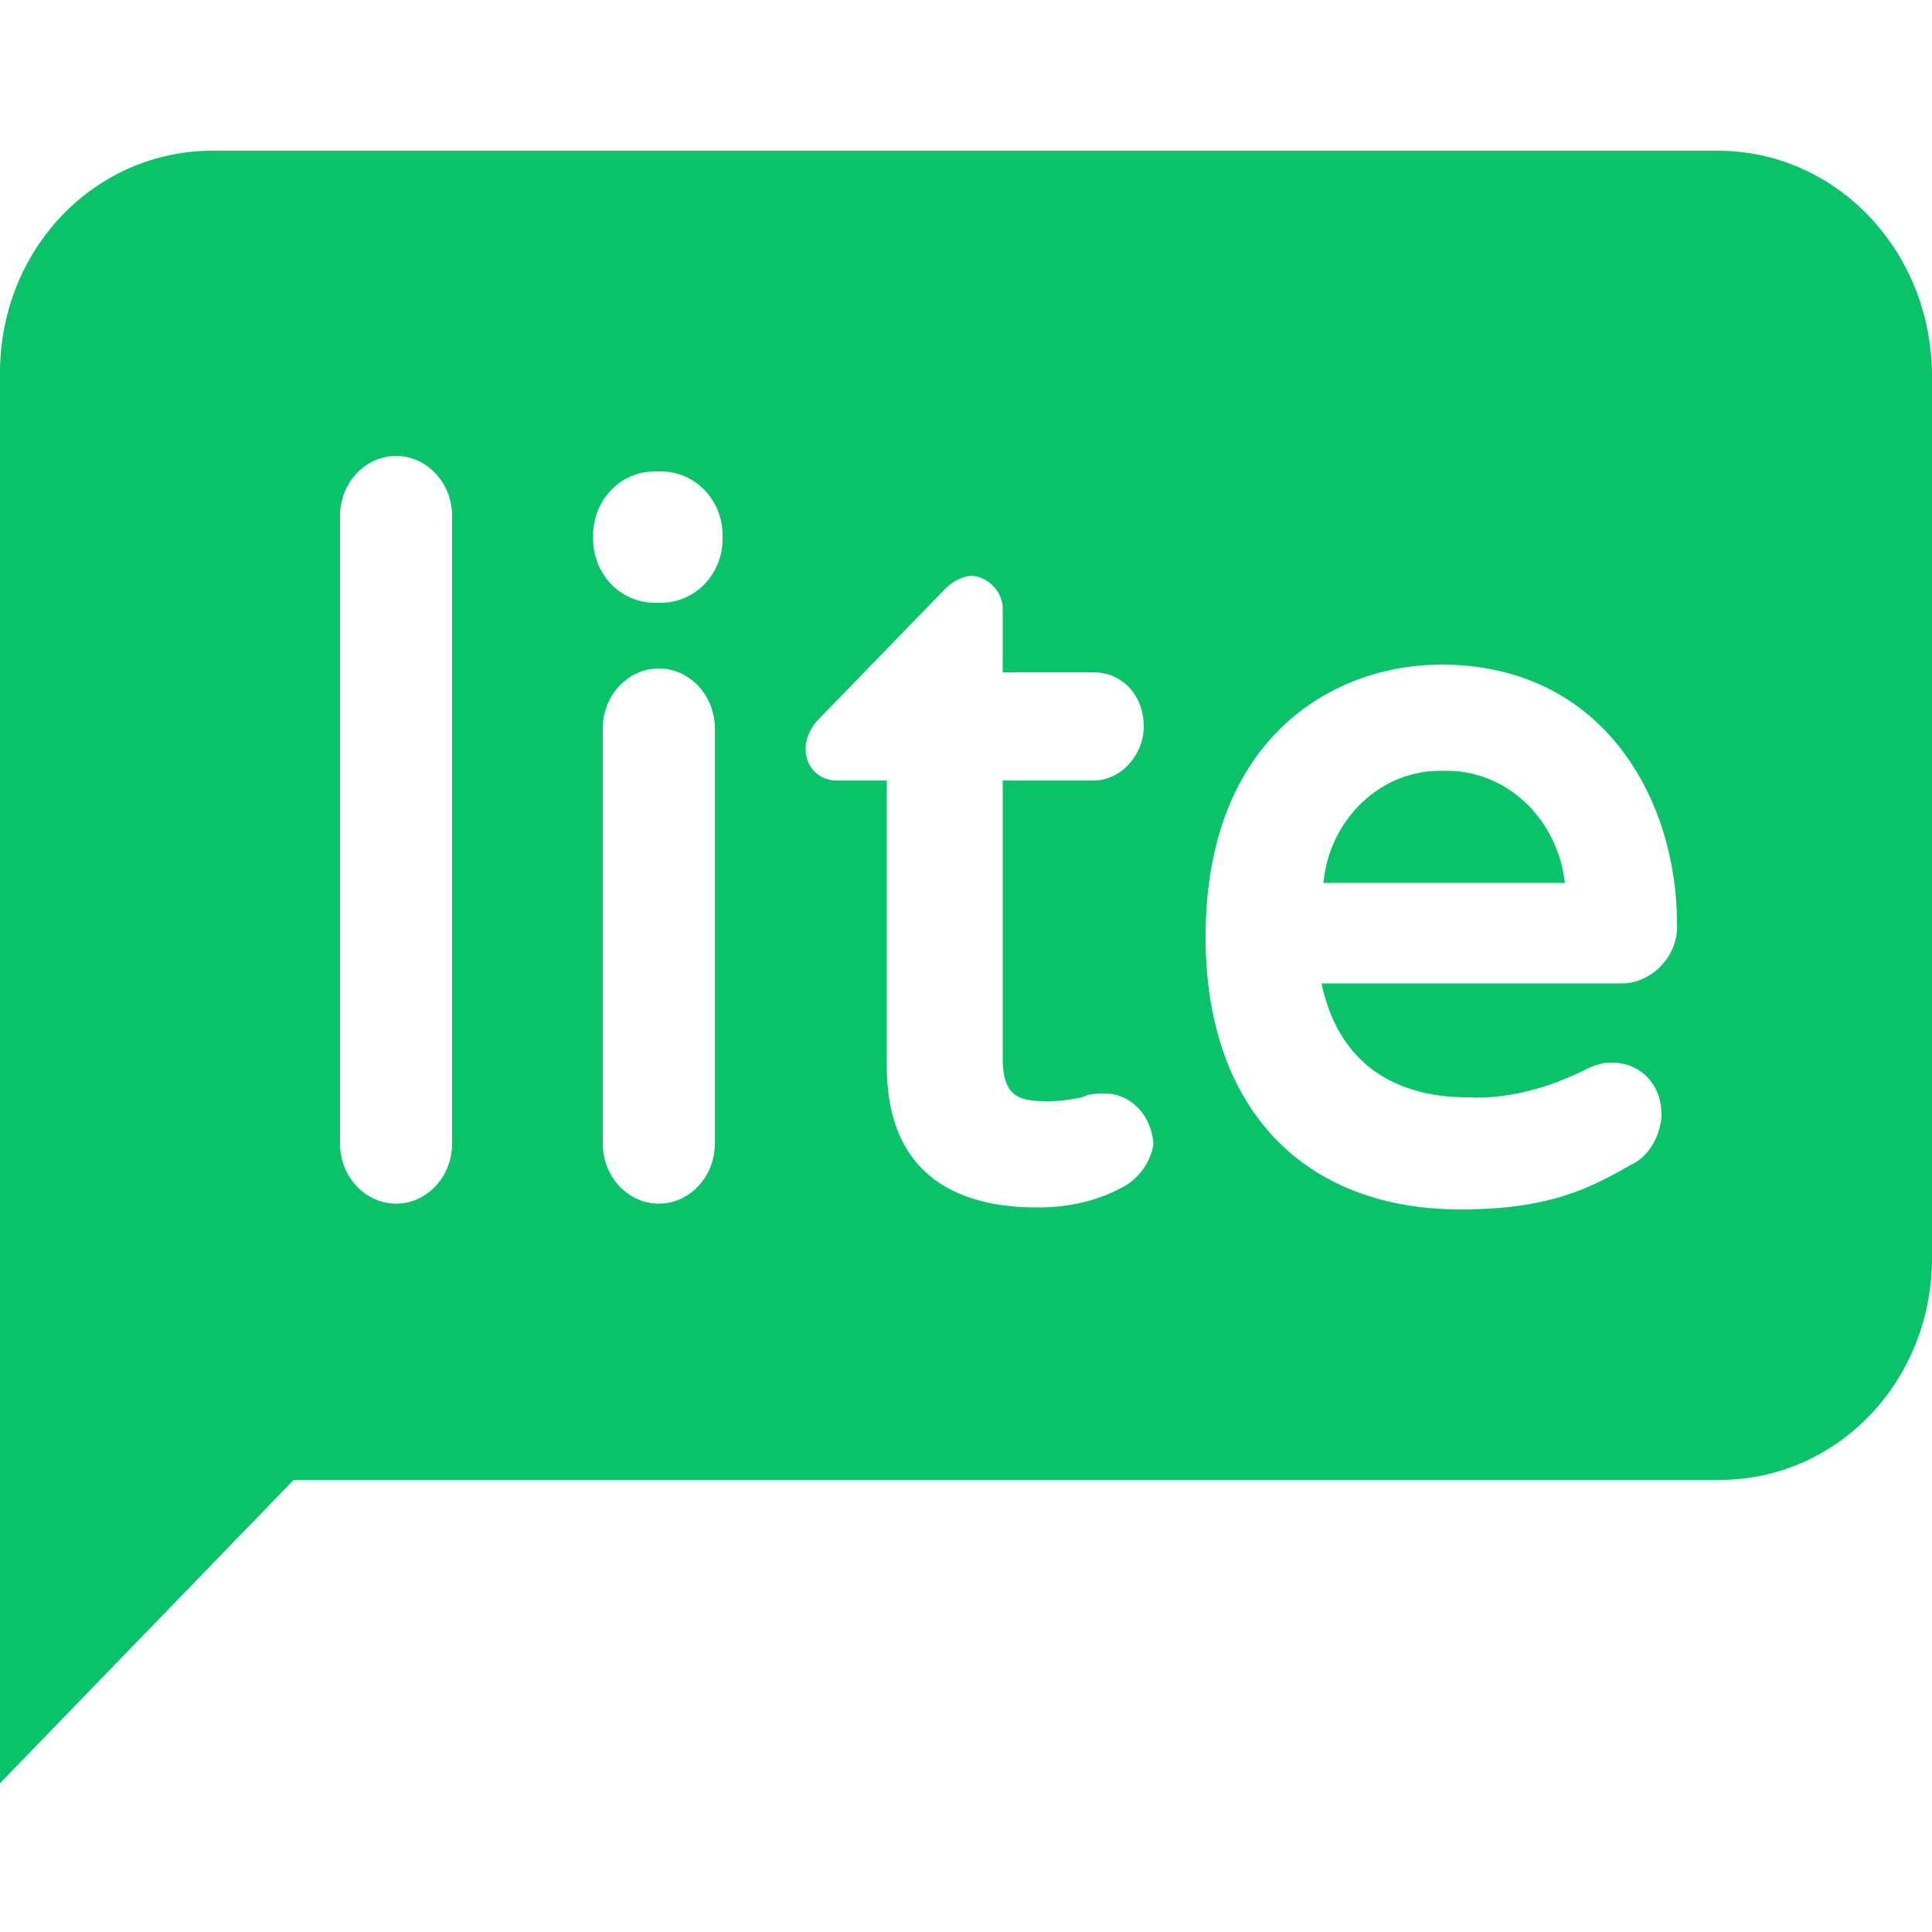 <?xml version="1.0" encoding="utf-8"?>
<!-- Generator: Adobe Illustrator 28.0.0, SVG Export Plug-In . SVG Version: 6.00 Build 0)  -->
<svg version="1.1" id="layer" xmlns="http://www.w3.org/2000/svg" xmlns:xlink="http://www.w3.org/1999/xlink" x="0px" y="0px"
	 viewBox="0 0 100 100" style="enable-background:new 0 0 100 100;" xml:space="preserve">
<style type="text/css">
	.st0{fill:#09C269;}
</style>
<g>
	<path class="st0" d="M88.9,7.8H11c-6.1,0-11,5.1-11,11.5v73l15.2-15.7H89c6.1,0,11-5.1,11-11.5V19.3C99.9,12.9,95,7.8,88.9,7.8z
		 M23.4,59.2c0,1.7-1.3,3.1-2.9,3.1c-1.6,0-2.9-1.4-2.9-3.1V26.7c0-1.7,1.3-3.1,2.9-3.1c1.6,0,2.9,1.4,2.9,3.1V59.2z M37,59.2
		c0,1.7-1.3,3.1-2.9,3.1c-1.6,0-2.9-1.4-2.9-3.1V37.7c0-1.7,1.3-3.1,2.9-3.1c1.6,0,2.9,1.4,2.9,3.1V59.2z M37.4,27.9
		c0,1.8-1.4,3.3-3.2,3.3h-0.3c-1.8,0-3.2-1.5-3.2-3.3v-0.2c0-1.8,1.4-3.3,3.2-3.3h0.3c1.8,0,3.2,1.5,3.2,3.3V27.9z M58,61.5
		c-1.3,0.7-2.8,1-4.3,1c-5.1,0-7.8-2.5-7.8-7.3V40.4h-2.6c-0.9,0-1.6-0.7-1.6-1.6v-0.1c0-0.5,0.3-1.1,0.7-1.5l6.5-6.7
		c0.4-0.4,0.8-0.6,1.3-0.7c0.9,0,1.7,0.8,1.7,1.7c0,0,0,0,0,0.1v3.2h4.7c1.5,0,2.6,1.2,2.6,2.8c0,1.5-1.2,2.8-2.6,2.8h-4.7v14.4
		c0,2.1,1,2.2,2.4,2.2c0.6,0,1.2-0.1,1.7-0.2c0.4-0.2,0.8-0.2,1.2-0.2c1.3,0,2.4,1.1,2.5,2.6C59.6,60.1,58.9,61.1,58,61.5z M76,56.8
		c2.1,0.1,4.2-0.5,6.2-1.5c0.4-0.2,0.8-0.3,1.2-0.3c1.5,0,2.6,1.1,2.6,2.7c0,0,0,0,0,0.1c-0.1,1.1-0.7,2.1-1.6,2.5
		c-2.1,1.2-4.2,2.3-8.8,2.3c-8.2,0-13.2-5.3-13.2-14.1c0-10.3,6.6-14.1,12.2-14.1c8.4,0,12.2,7,12.2,13.4c0.1,1.6-1.2,3-2.7,3.1
		c-0.1,0-0.1,0-0.2,0H68.4C69.2,54.7,71.8,56.8,76,56.8z"/>
	<path class="st0" d="M74.7,39.9c-3.2-0.1-5.9,2.5-6.2,5.8H81C80.6,42.3,77.9,39.8,74.7,39.9z"/>
</g>
</svg>
